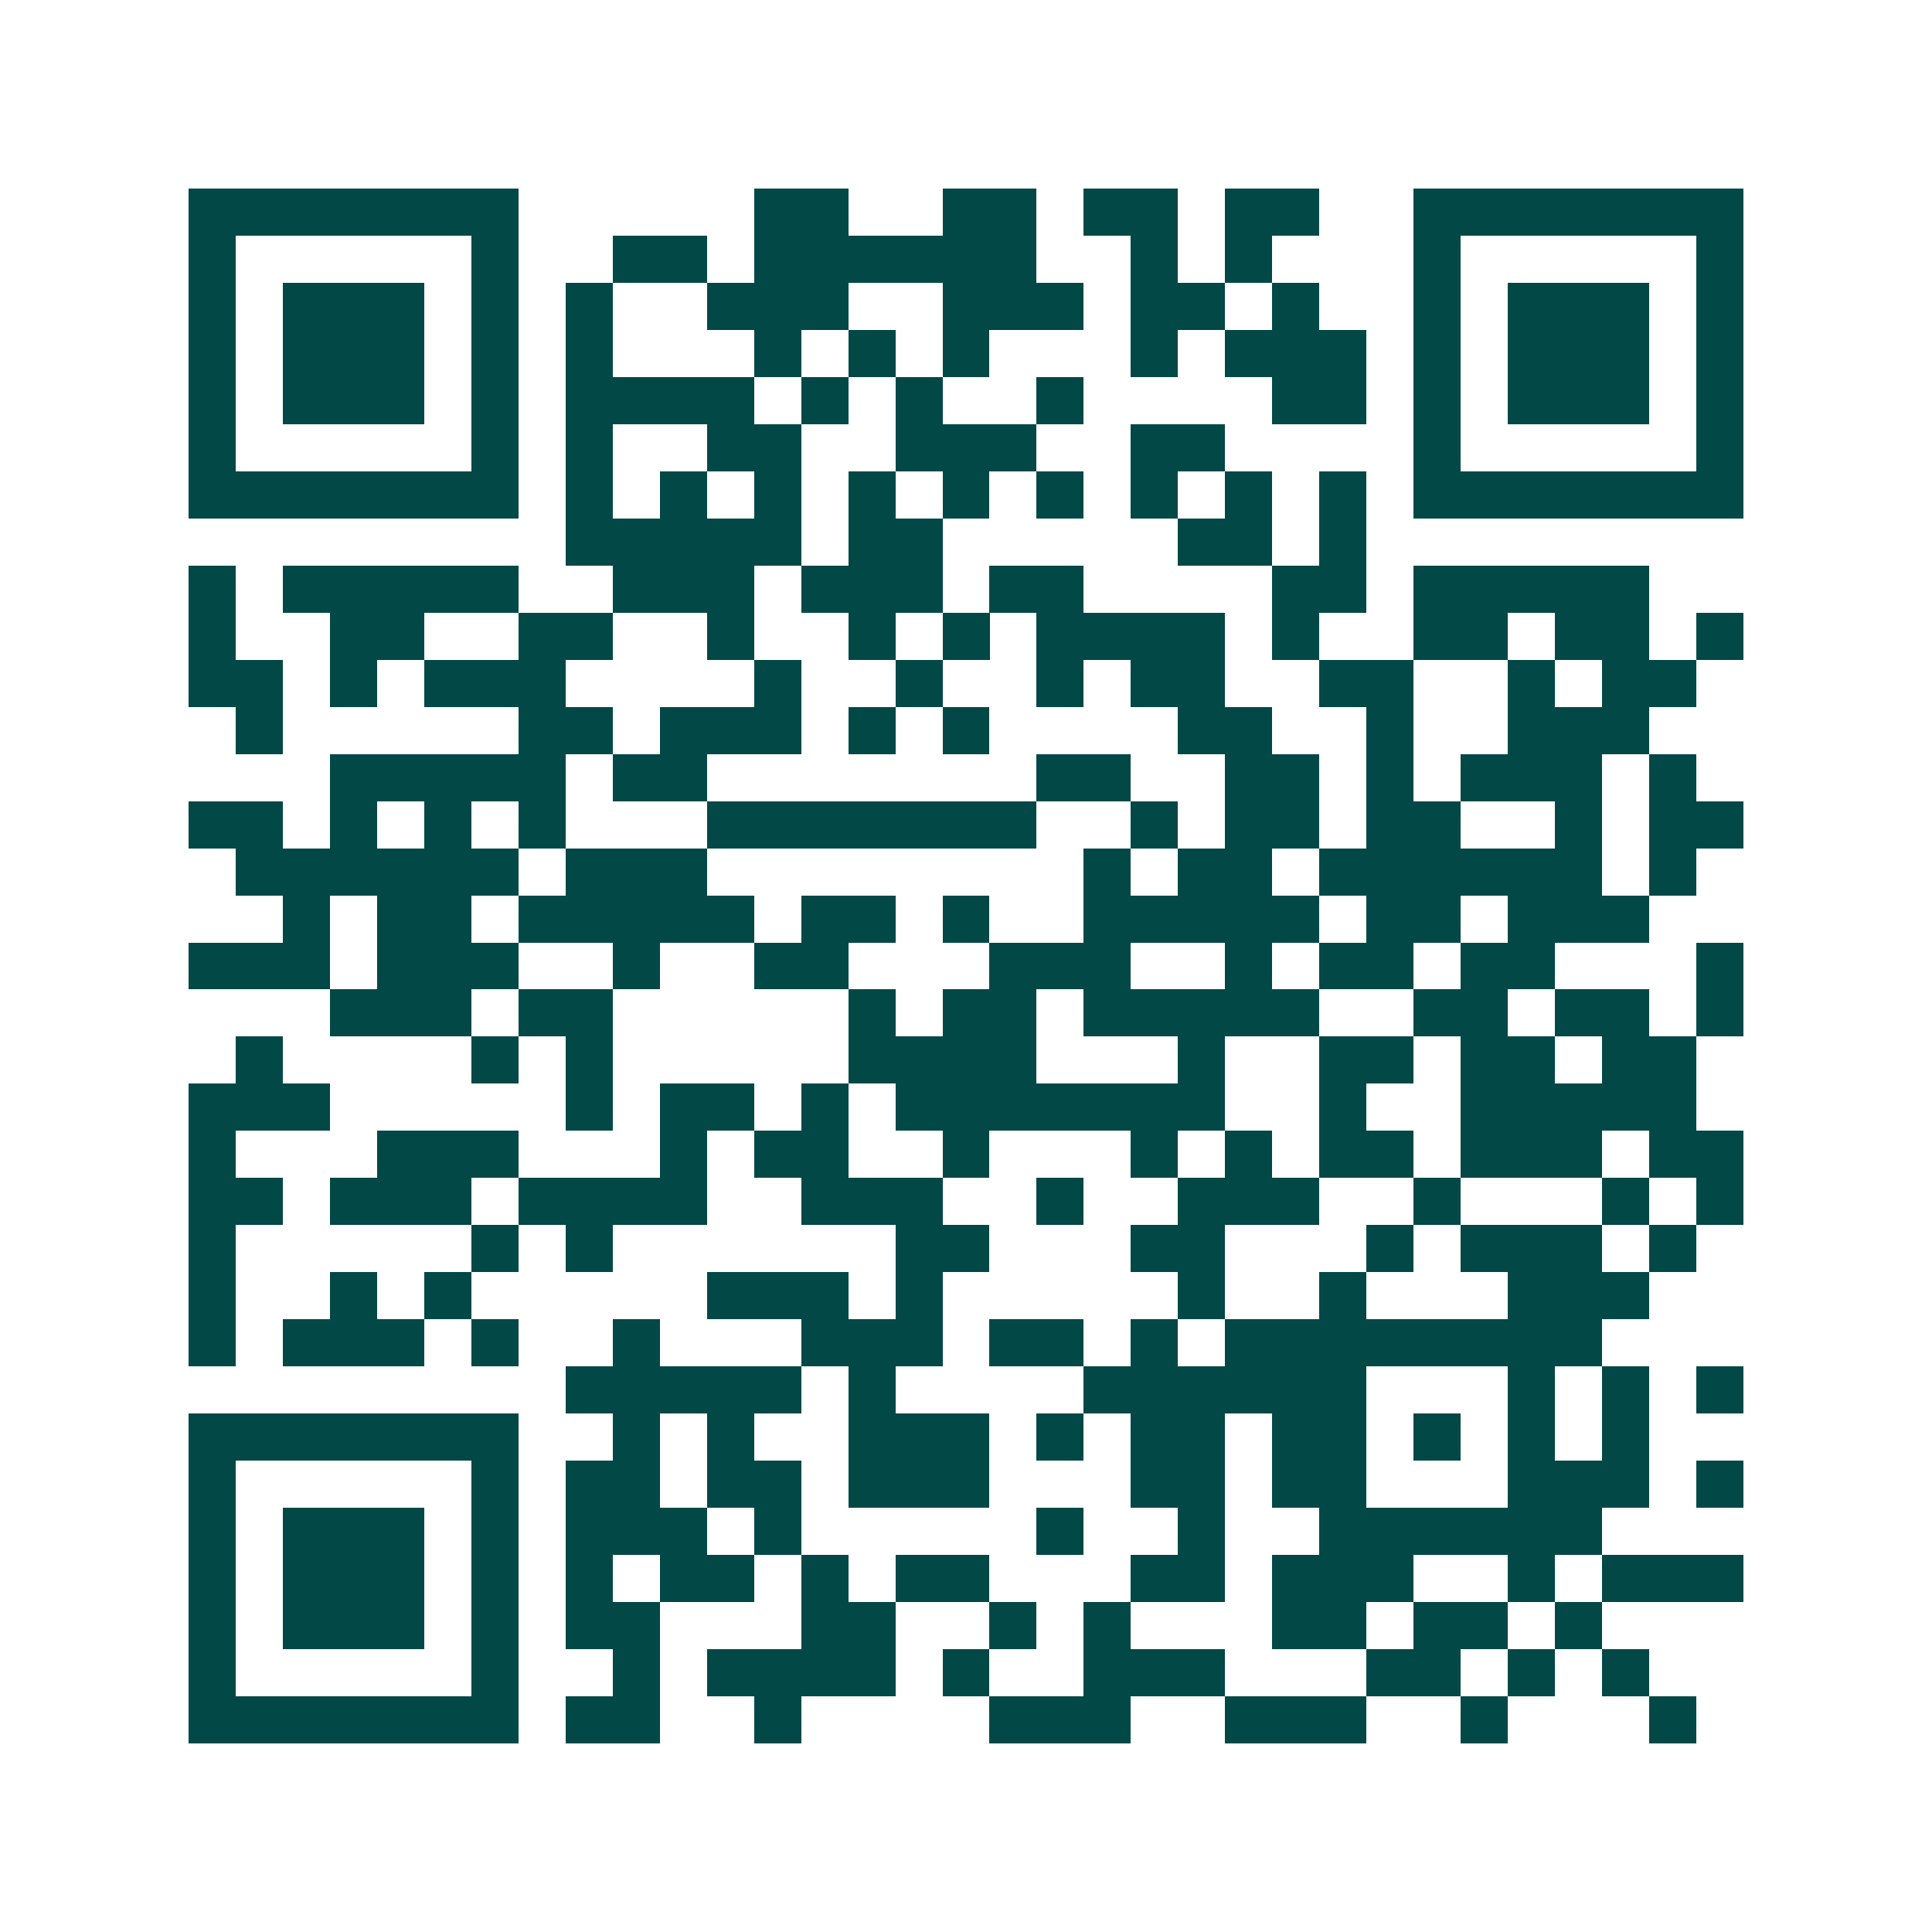 <svg xmlns="http://www.w3.org/2000/svg" width="200" height="200" viewBox="0 0 41 41" shape-rendering="crispEdges"><path fill="#ffffff" d="M0 0h41v41H0z"/><path stroke="#014847" d="M4 4.5h7m5 0h2m2 0h2m1 0h2m1 0h2m2 0h7M4 5.5h1m5 0h1m2 0h2m1 0h6m2 0h1m1 0h1m3 0h1m5 0h1M4 6.5h1m1 0h3m1 0h1m1 0h1m2 0h3m2 0h3m1 0h2m1 0h1m2 0h1m1 0h3m1 0h1M4 7.5h1m1 0h3m1 0h1m1 0h1m3 0h1m1 0h1m1 0h1m3 0h1m1 0h3m1 0h1m1 0h3m1 0h1M4 8.5h1m1 0h3m1 0h1m1 0h4m1 0h1m1 0h1m2 0h1m4 0h2m1 0h1m1 0h3m1 0h1M4 9.5h1m5 0h1m1 0h1m2 0h2m2 0h3m2 0h2m4 0h1m5 0h1M4 10.5h7m1 0h1m1 0h1m1 0h1m1 0h1m1 0h1m1 0h1m1 0h1m1 0h1m1 0h1m1 0h7M12 11.5h5m1 0h2m5 0h2m1 0h1M4 12.5h1m1 0h5m2 0h3m1 0h3m1 0h2m4 0h2m1 0h5M4 13.5h1m2 0h2m2 0h2m2 0h1m2 0h1m1 0h1m1 0h4m1 0h1m2 0h2m1 0h2m1 0h1M4 14.5h2m1 0h1m1 0h3m4 0h1m2 0h1m2 0h1m1 0h2m2 0h2m2 0h1m1 0h2M5 15.5h1m5 0h2m1 0h3m1 0h1m1 0h1m4 0h2m2 0h1m2 0h3M7 16.5h5m1 0h2m7 0h2m2 0h2m1 0h1m1 0h3m1 0h1M4 17.5h2m1 0h1m1 0h1m1 0h1m3 0h7m2 0h1m1 0h2m1 0h2m2 0h1m1 0h2M5 18.5h6m1 0h3m8 0h1m1 0h2m1 0h6m1 0h1M6 19.5h1m1 0h2m1 0h5m1 0h2m1 0h1m2 0h5m1 0h2m1 0h3M4 20.5h3m1 0h3m2 0h1m2 0h2m3 0h3m2 0h1m1 0h2m1 0h2m3 0h1M7 21.5h3m1 0h2m5 0h1m1 0h2m1 0h5m2 0h2m1 0h2m1 0h1M5 22.5h1m4 0h1m1 0h1m5 0h4m3 0h1m2 0h2m1 0h2m1 0h2M4 23.5h3m5 0h1m1 0h2m1 0h1m1 0h7m2 0h1m2 0h5M4 24.5h1m3 0h3m3 0h1m1 0h2m2 0h1m3 0h1m1 0h1m1 0h2m1 0h3m1 0h2M4 25.5h2m1 0h3m1 0h4m2 0h3m2 0h1m2 0h3m2 0h1m3 0h1m1 0h1M4 26.5h1m5 0h1m1 0h1m6 0h2m3 0h2m3 0h1m1 0h3m1 0h1M4 27.5h1m2 0h1m1 0h1m5 0h3m1 0h1m5 0h1m2 0h1m3 0h3M4 28.5h1m1 0h3m1 0h1m2 0h1m3 0h3m1 0h2m1 0h1m1 0h8M12 29.5h5m1 0h1m4 0h6m3 0h1m1 0h1m1 0h1M4 30.5h7m2 0h1m1 0h1m2 0h3m1 0h1m1 0h2m1 0h2m1 0h1m1 0h1m1 0h1M4 31.5h1m5 0h1m1 0h2m1 0h2m1 0h3m3 0h2m1 0h2m3 0h3m1 0h1M4 32.5h1m1 0h3m1 0h1m1 0h3m1 0h1m5 0h1m2 0h1m2 0h6M4 33.5h1m1 0h3m1 0h1m1 0h1m1 0h2m1 0h1m1 0h2m3 0h2m1 0h3m2 0h1m1 0h3M4 34.5h1m1 0h3m1 0h1m1 0h2m3 0h2m2 0h1m1 0h1m3 0h2m1 0h2m1 0h1M4 35.5h1m5 0h1m2 0h1m1 0h4m1 0h1m2 0h3m3 0h2m1 0h1m1 0h1M4 36.5h7m1 0h2m2 0h1m4 0h3m2 0h3m2 0h1m3 0h1"/></svg>
